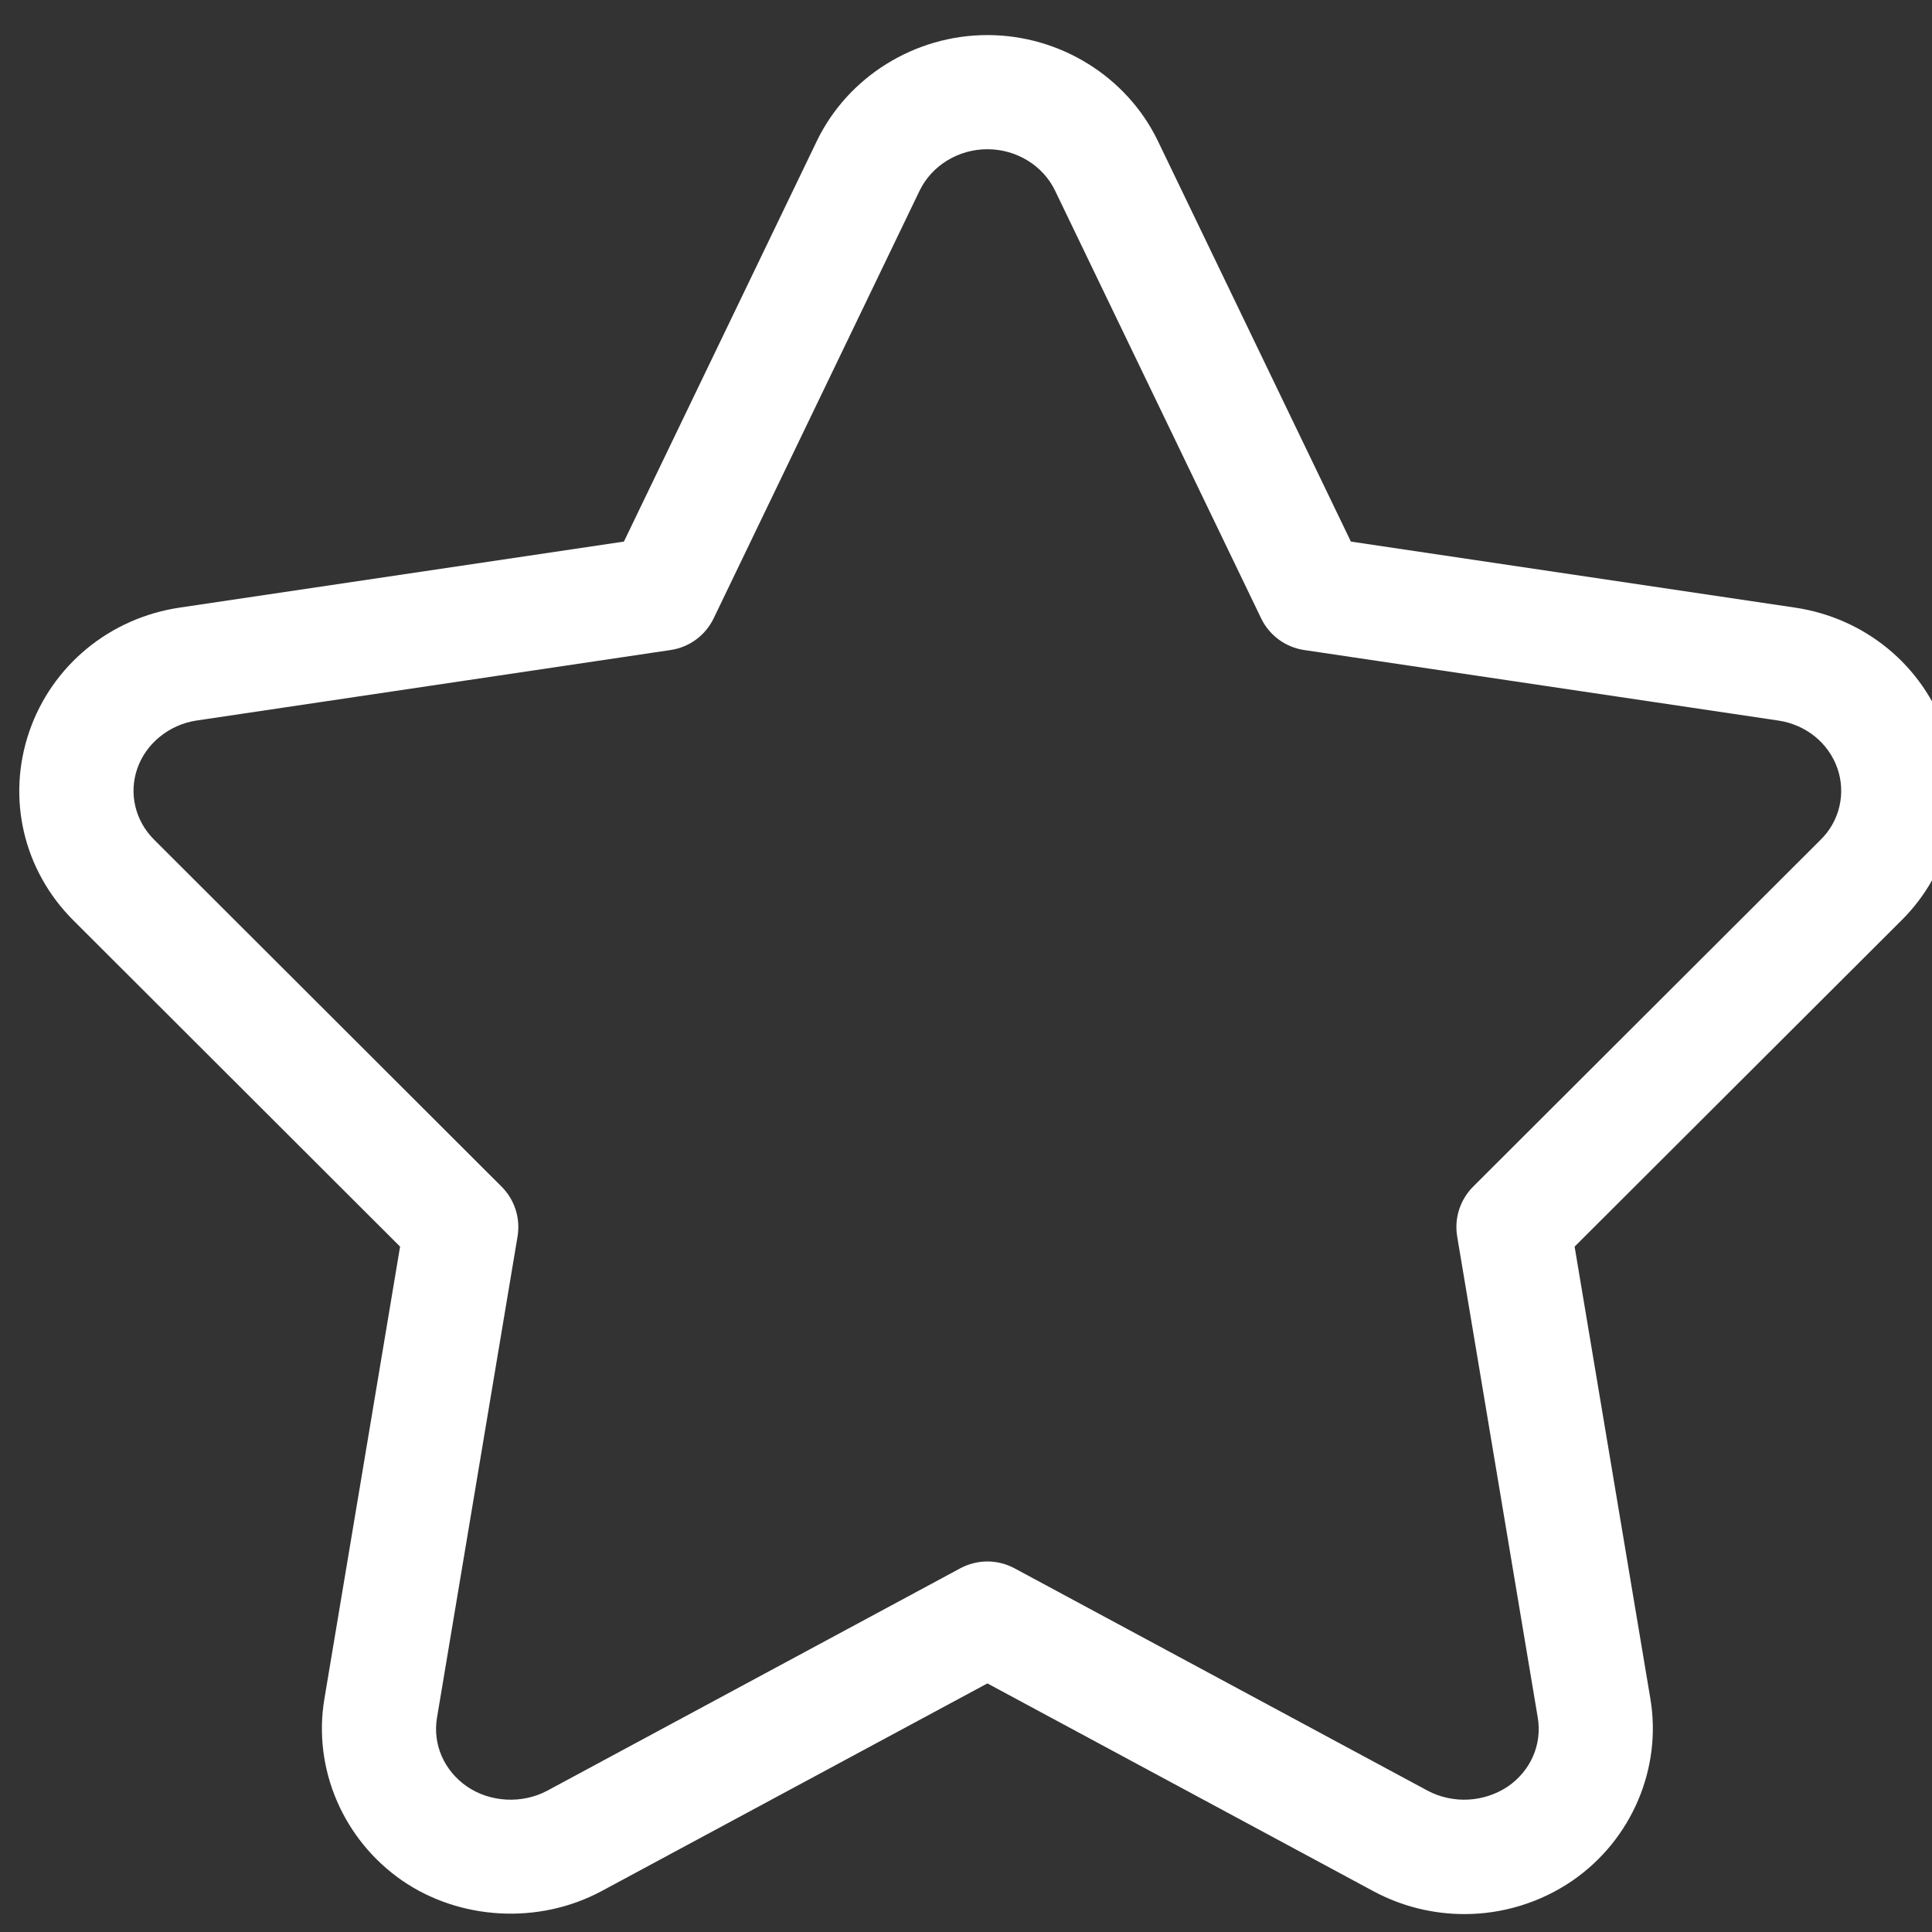 <svg width="112" height="112" viewBox="0 0 112 112" fill="none" xmlns="http://www.w3.org/2000/svg">
<rect x="0" y="0" width="112" height="112" fill="#333333" stroke="none"/>
<g clip-path="url(#clip0_74_5389)">
<path d="M84.884 110.961C83.054 110.961 81.252 110.509 79.639 109.646L57.24 97.589L34.848 109.643C31.218 111.579 26.668 111.317 23.325 109.026C19.892 106.659 18.12 102.52 18.807 98.474L23.193 72.268L4.264 53.366C1.355 50.47 0.371 46.271 1.698 42.407C3.018 38.578 6.359 35.825 10.419 35.223L36.169 31.396L47.352 8.176C49.154 4.444 53.036 2.033 57.24 2.033C61.448 2.033 65.328 4.445 67.125 8.176L78.312 31.396L104.058 35.224C108.115 35.825 111.459 38.575 112.781 42.402C113.433 44.285 113.539 46.315 113.085 48.255C112.631 50.196 111.637 51.968 110.218 53.367L91.282 72.268L95.674 98.477C96.354 102.523 94.582 106.663 91.158 109.022C89.311 110.288 87.123 110.964 84.884 110.961ZM57.24 90.52C57.78 90.52 58.319 90.653 58.809 90.914L82.768 103.812C83.493 104.191 84.307 104.368 85.125 104.324C85.942 104.28 86.733 104.018 87.414 103.564C88.739 102.652 89.406 101.12 89.146 99.573L84.474 71.679C84.387 71.159 84.425 70.625 84.587 70.122C84.748 69.62 85.027 69.163 85.4 68.79L105.544 48.681C106.08 48.156 106.457 47.489 106.63 46.759C106.803 46.028 106.765 45.263 106.521 44.553C106.012 43.079 104.695 42.008 103.086 41.77L75.605 37.683C75.071 37.604 74.564 37.395 74.129 37.075C73.694 36.755 73.344 36.333 73.11 35.847L61.162 11.049C60.46 9.591 58.921 8.651 57.24 8.651C55.559 8.651 54.019 9.593 53.312 11.05L41.371 35.847C41.136 36.333 40.786 36.755 40.352 37.075C39.916 37.395 39.41 37.604 38.876 37.683L11.392 41.77C9.807 42.007 8.46 43.1 7.956 44.562C7.459 46.006 7.836 47.584 8.937 48.68L29.077 68.79C29.835 69.546 30.179 70.622 30.003 71.679L25.334 99.571C25.073 101.12 25.739 102.647 27.076 103.569C28.407 104.48 30.258 104.59 31.724 103.809L55.673 90.914C56.161 90.653 56.701 90.52 57.24 90.52Z" fill="white"/>
</g>
<defs>
<clipPath id="clip0_74_5389">
<rect width="112" height="112" fill="white"/>
</clipPath>
</defs>
</svg>
